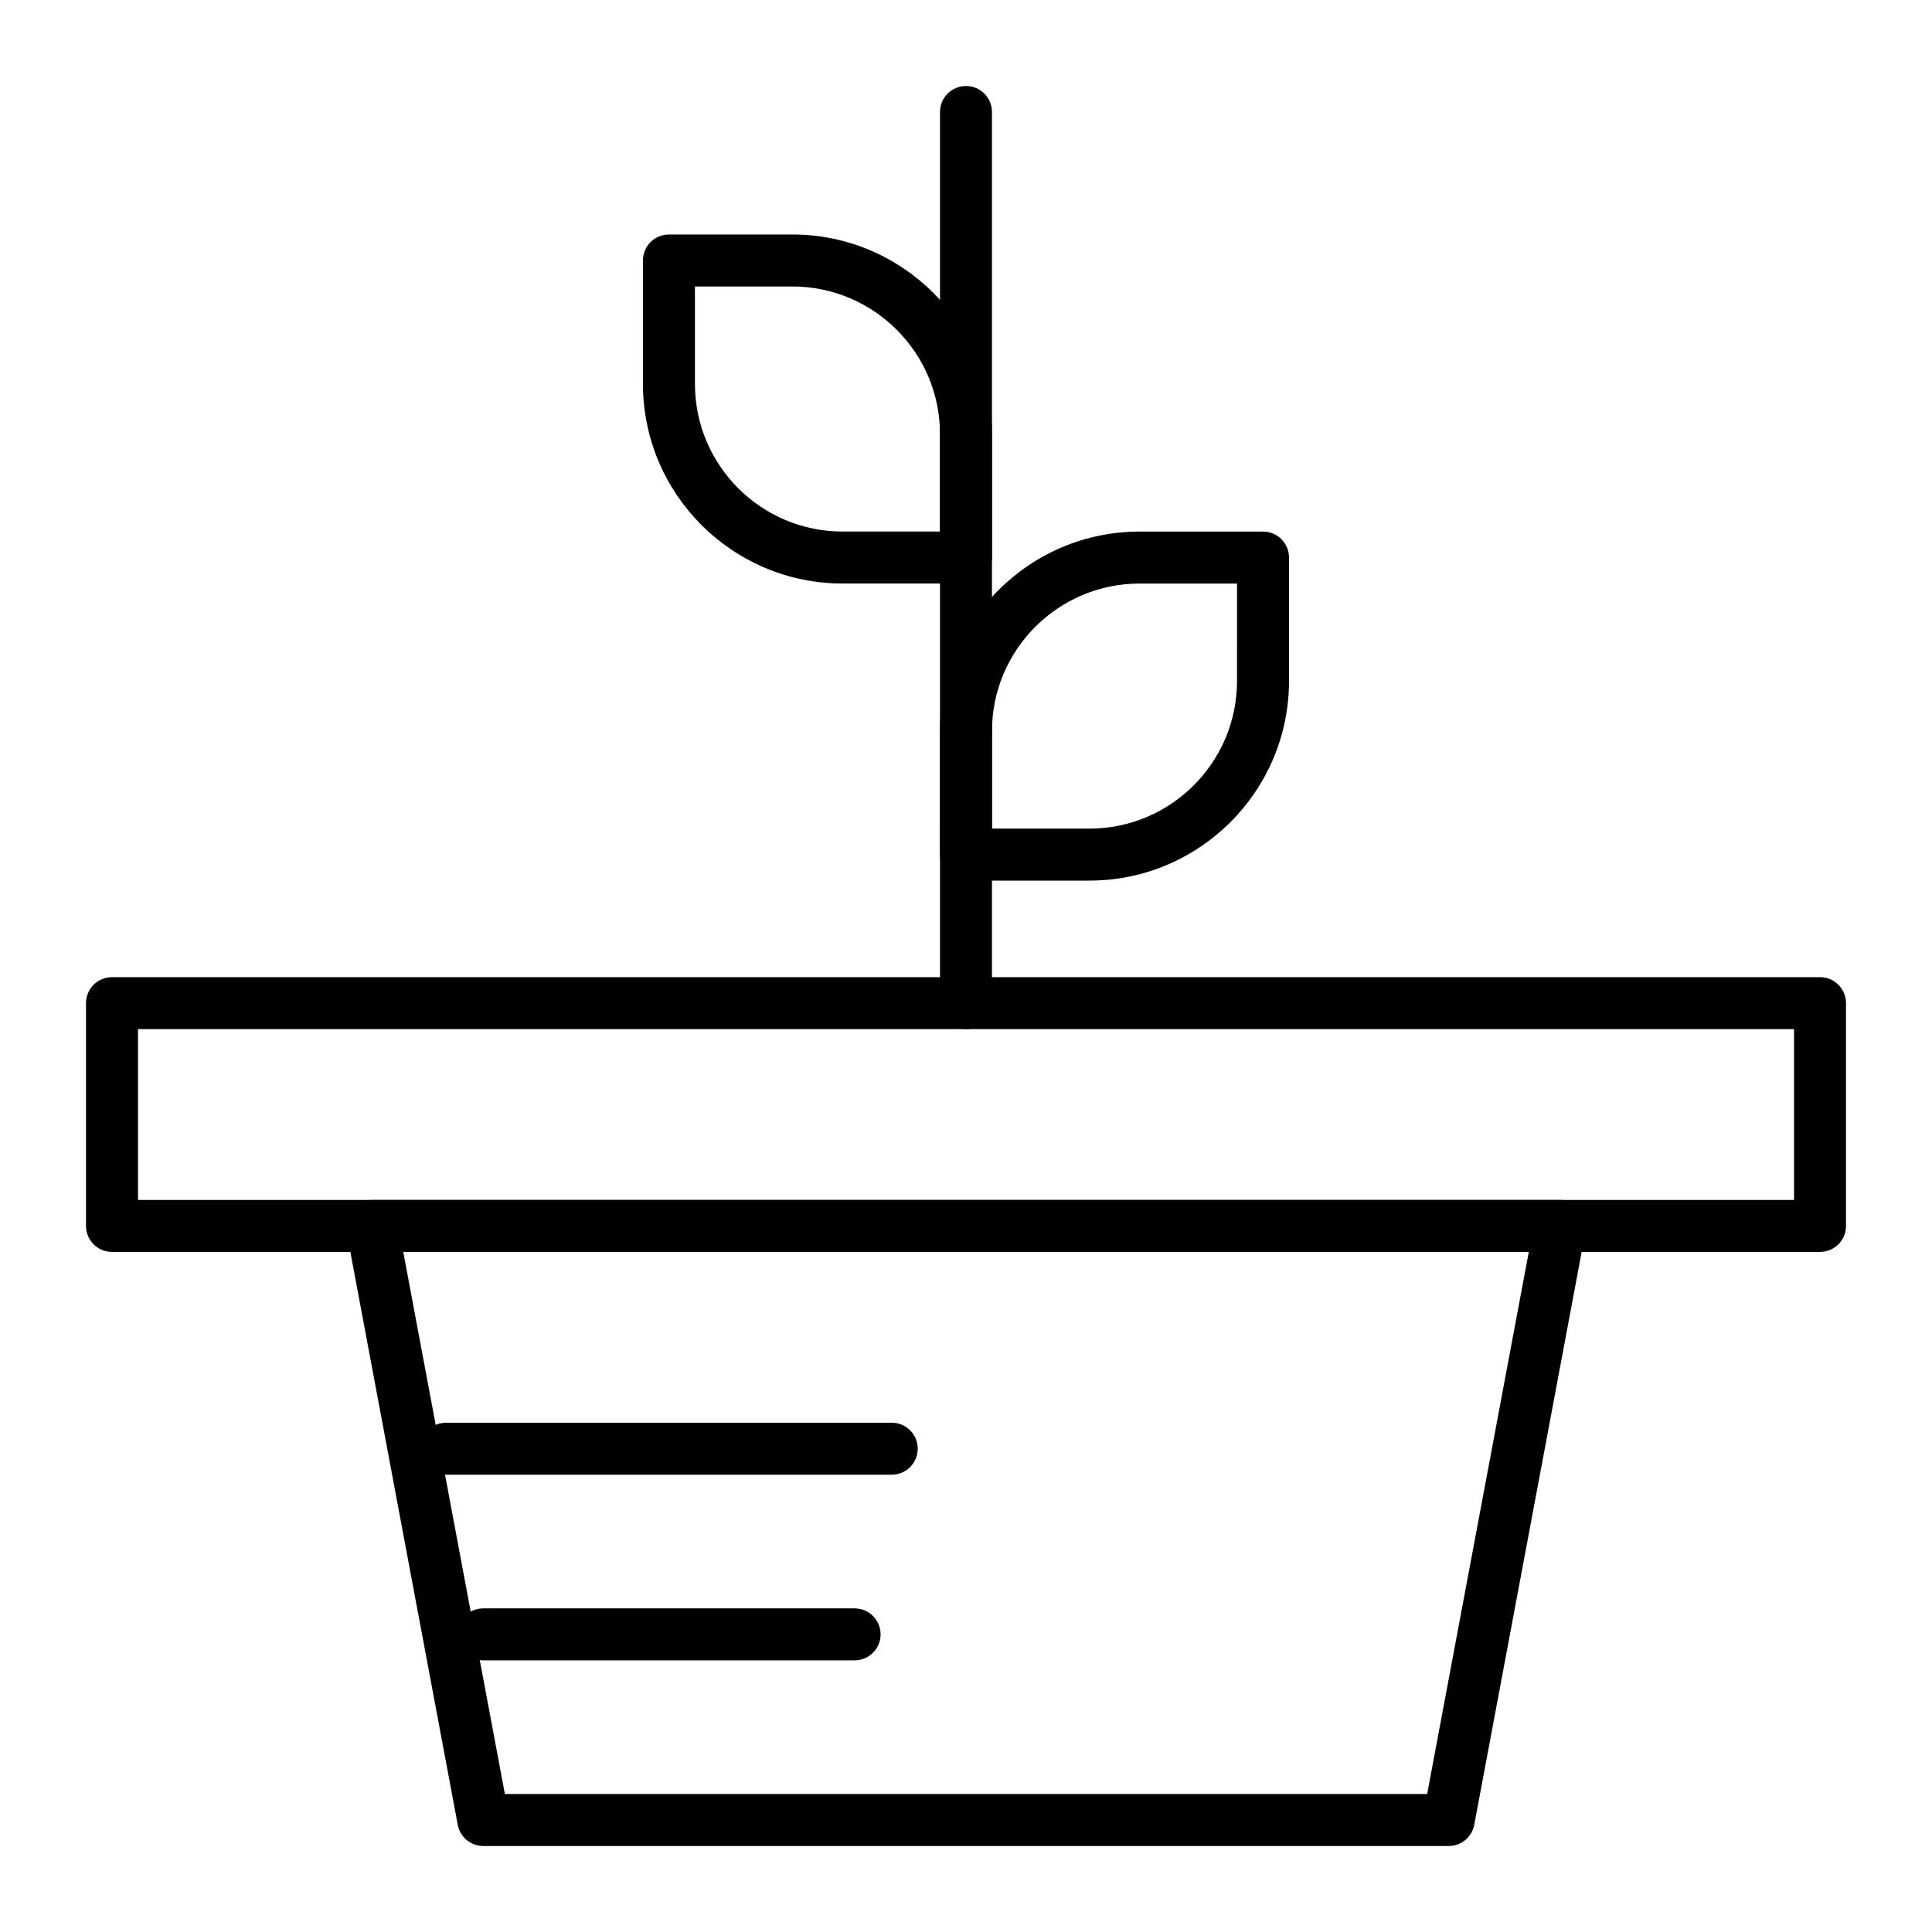 <?xml version="1.0" encoding="UTF-8"?>
<!-- Uploaded to: ICON Repo, www.svgrepo.com, Generator: ICON Repo Mixer Tools -->
<svg fill="#000000" width="800px" height="800px" version="1.1" viewBox="144 144 512 512" xmlns="http://www.w3.org/2000/svg">
 <g>
  <path d="m527.92 633.21h-255.84c-3.316 0-6.16-2.359-6.769-5.617l-29.52-157.44c-0.379-2.016 0.16-4.09 1.469-5.668 1.309-1.578 3.25-2.488 5.301-2.488h314.88c2.047 0 3.992 0.914 5.301 2.488 1.309 1.578 1.848 3.656 1.469 5.668l-29.52 157.44c-0.613 3.258-3.457 5.617-6.773 5.617zm-250.12-13.777h244.41l26.938-143.66h-298.28z"/>
  <path d="m626.32 475.77h-452.64c-3.805 0-6.887-3.082-6.887-6.887v-59.039c0-3.805 3.082-6.887 6.887-6.887h452.64c3.805 0 6.887 3.082 6.887 6.887v59.039c0 3.805-3.082 6.887-6.887 6.887zm-445.75-13.773h438.87v-45.266h-438.87z"/>
  <path d="m380.32 534.81h-118.08c-3.805 0-6.887-3.082-6.887-6.887s3.082-6.887 6.887-6.887h118.08c3.805 0 6.887 3.082 6.887 6.887 0 3.801-3.086 6.887-6.887 6.887z"/>
  <path d="m370.48 584.01h-98.398c-3.805 0-6.887-3.082-6.887-6.887 0-3.805 3.082-6.887 6.887-6.887h98.398c3.805 0 6.887 3.082 6.887 6.887 0.004 3.801-3.082 6.887-6.887 6.887z"/>
  <path d="m400 416.73c-3.805 0-6.887-3.082-6.887-6.887l-0.004-236.16c0-3.805 3.082-6.887 6.887-6.887 3.805 0 6.887 3.082 6.887 6.887v236.16c0.004 3.805-3.082 6.887-6.883 6.887z"/>
  <path d="m400 298.64h-32.719c-29.164 0-52.891-23.723-52.891-52.887v-32.719c0-3.805 3.082-6.887 6.887-6.887h32.719c29.164-0.004 52.891 23.723 52.891 52.887v32.719c0 3.805-3.086 6.887-6.887 6.887zm-71.832-78.719v25.828c0 21.566 17.547 39.113 39.113 39.113l25.828 0.004v-25.828c0-21.57-17.547-39.117-39.113-39.117z"/>
  <path d="m432.71 377.37h-32.715c-3.805 0-6.887-3.082-6.887-6.887v-32.719c0-29.164 23.727-52.891 52.891-52.891h32.715c3.805 0 6.887 3.082 6.887 6.887v32.719c0 29.164-23.727 52.891-52.891 52.891zm-25.828-13.777h25.828c21.566 0 39.113-17.547 39.113-39.113l0.004-25.832h-25.828c-21.566 0-39.113 17.547-39.113 39.113z"/>
 </g>
</svg>